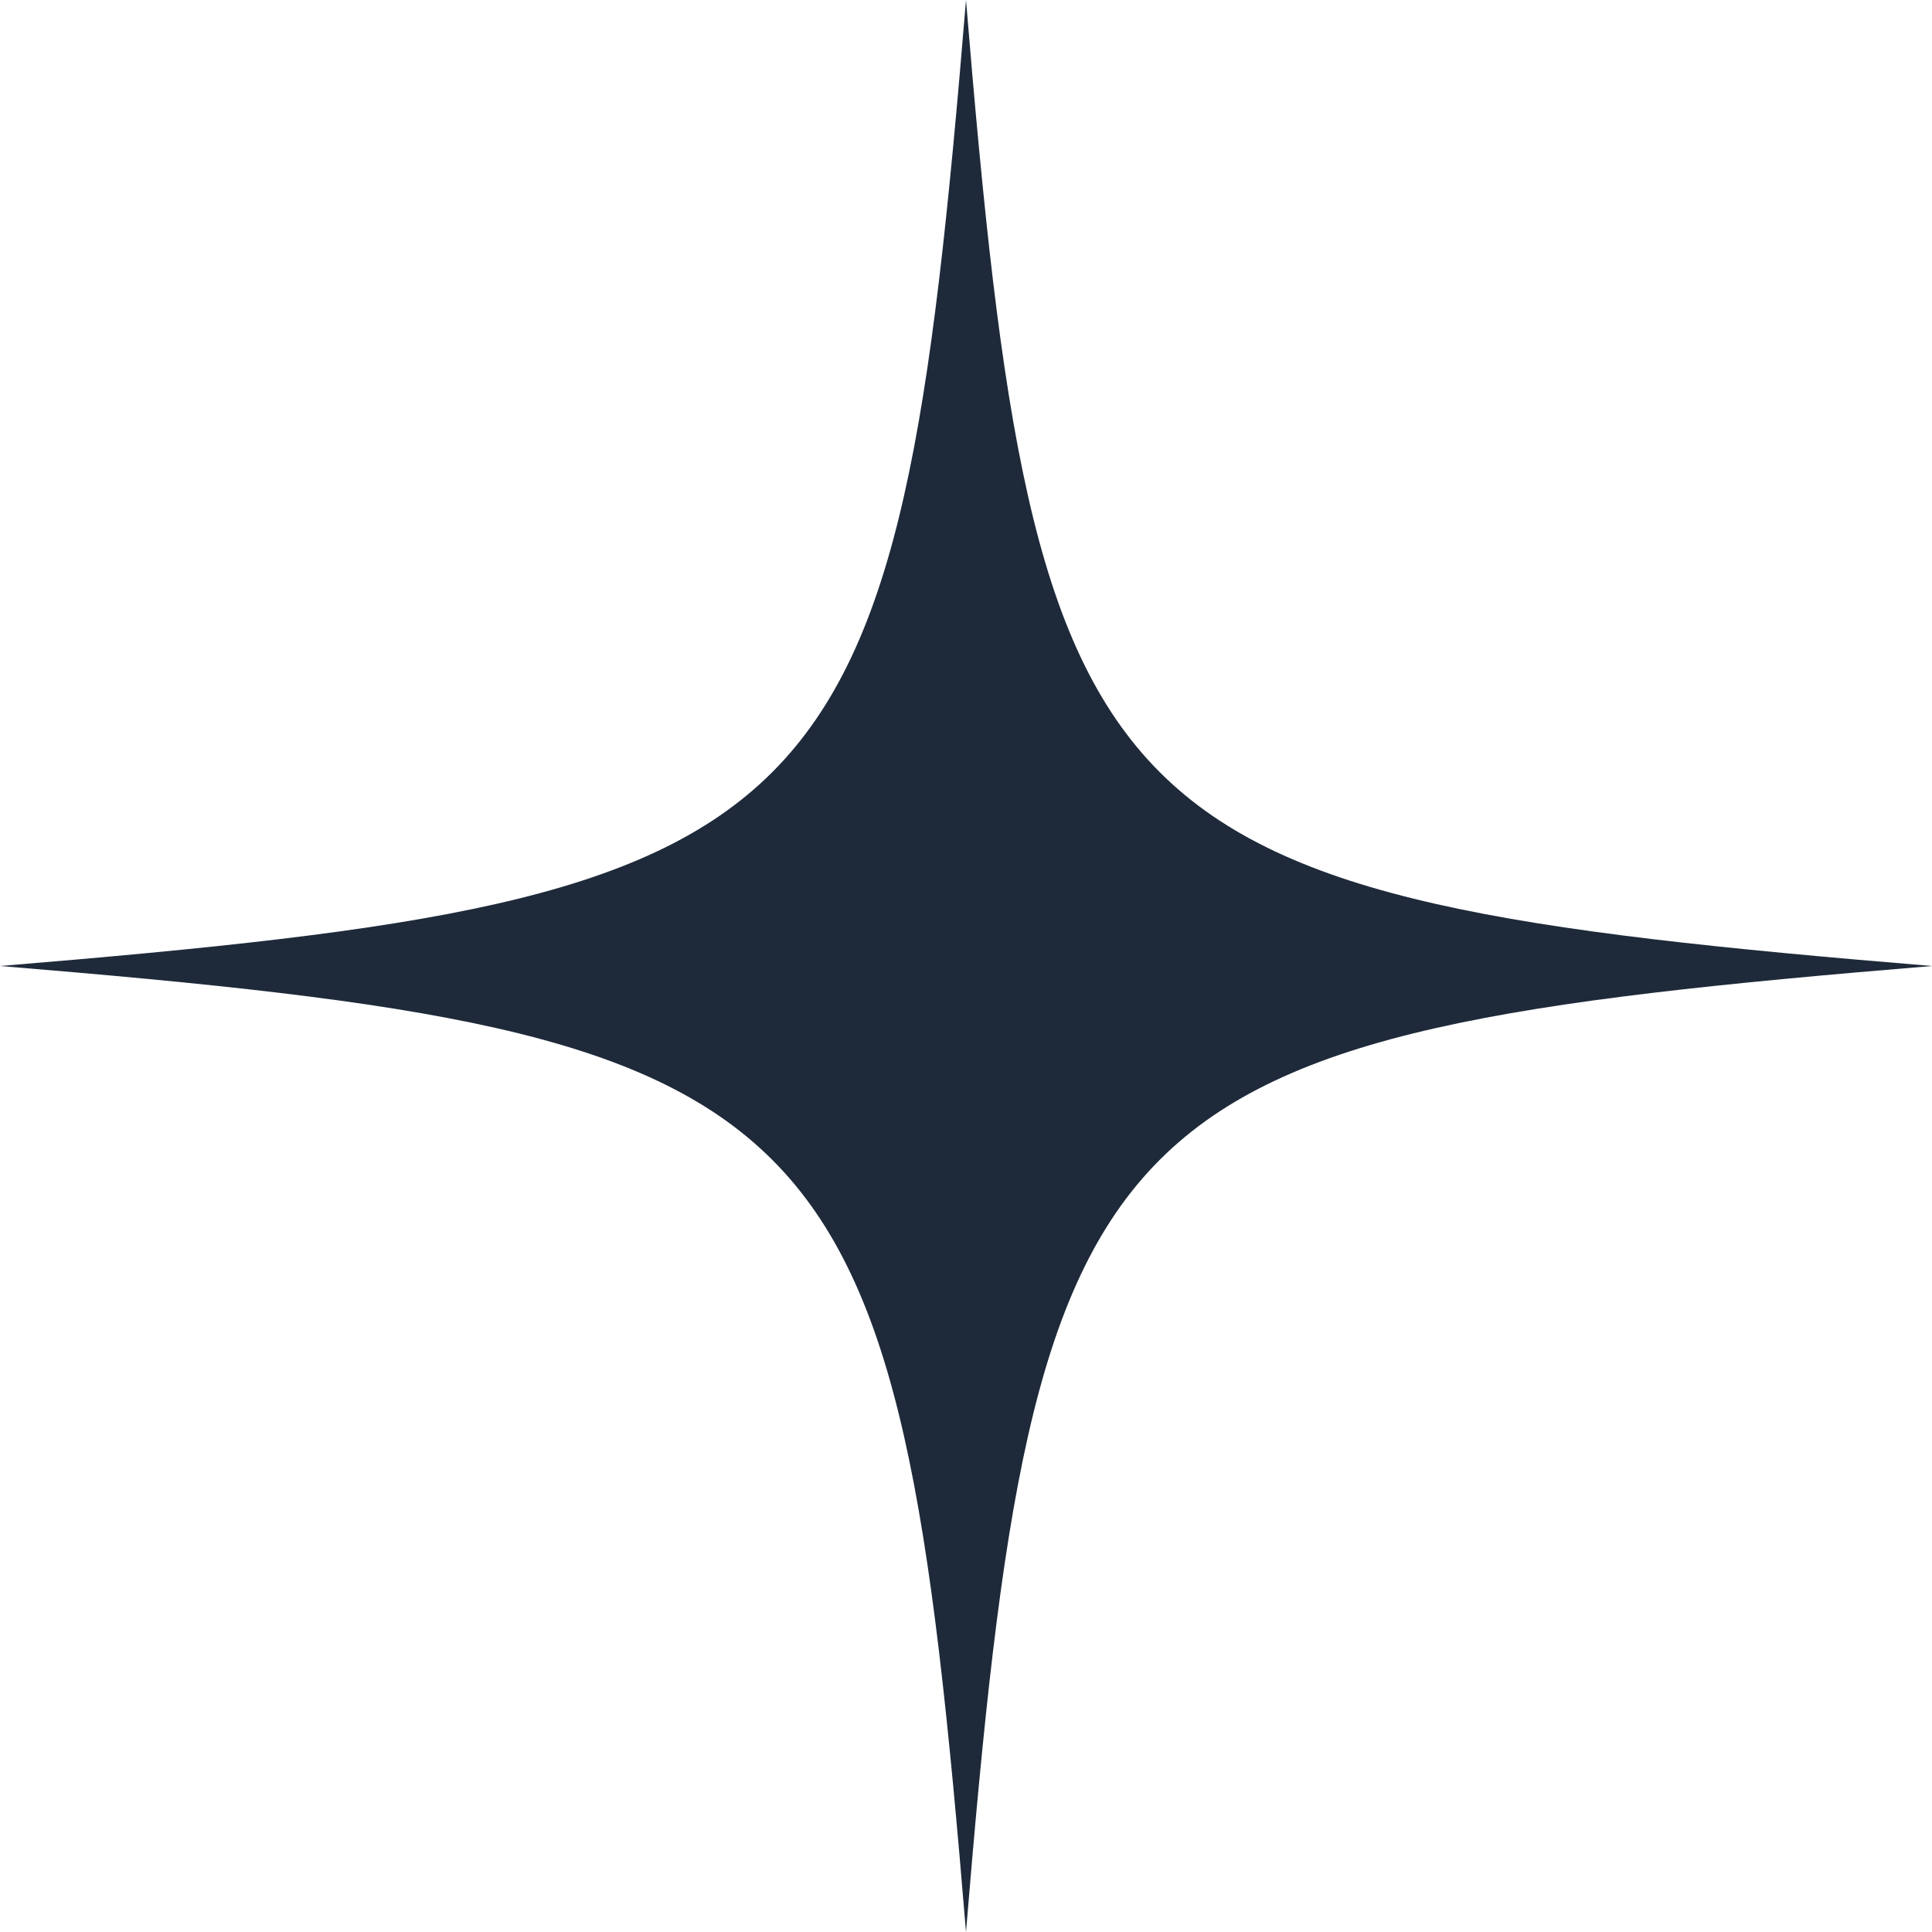 <svg width="16" height="16" viewBox="0 0 16 16" fill="none" xmlns="http://www.w3.org/2000/svg">
<path d="M16 8C9.039 8.574 8.574 9.039 8 16C7.426 9.039 6.961 8.574 0 8C6.961 7.426 7.426 6.961 8 0C8.574 6.961 9.039 7.426 16 8Z" fill="#1E2A3A"/>
</svg>
